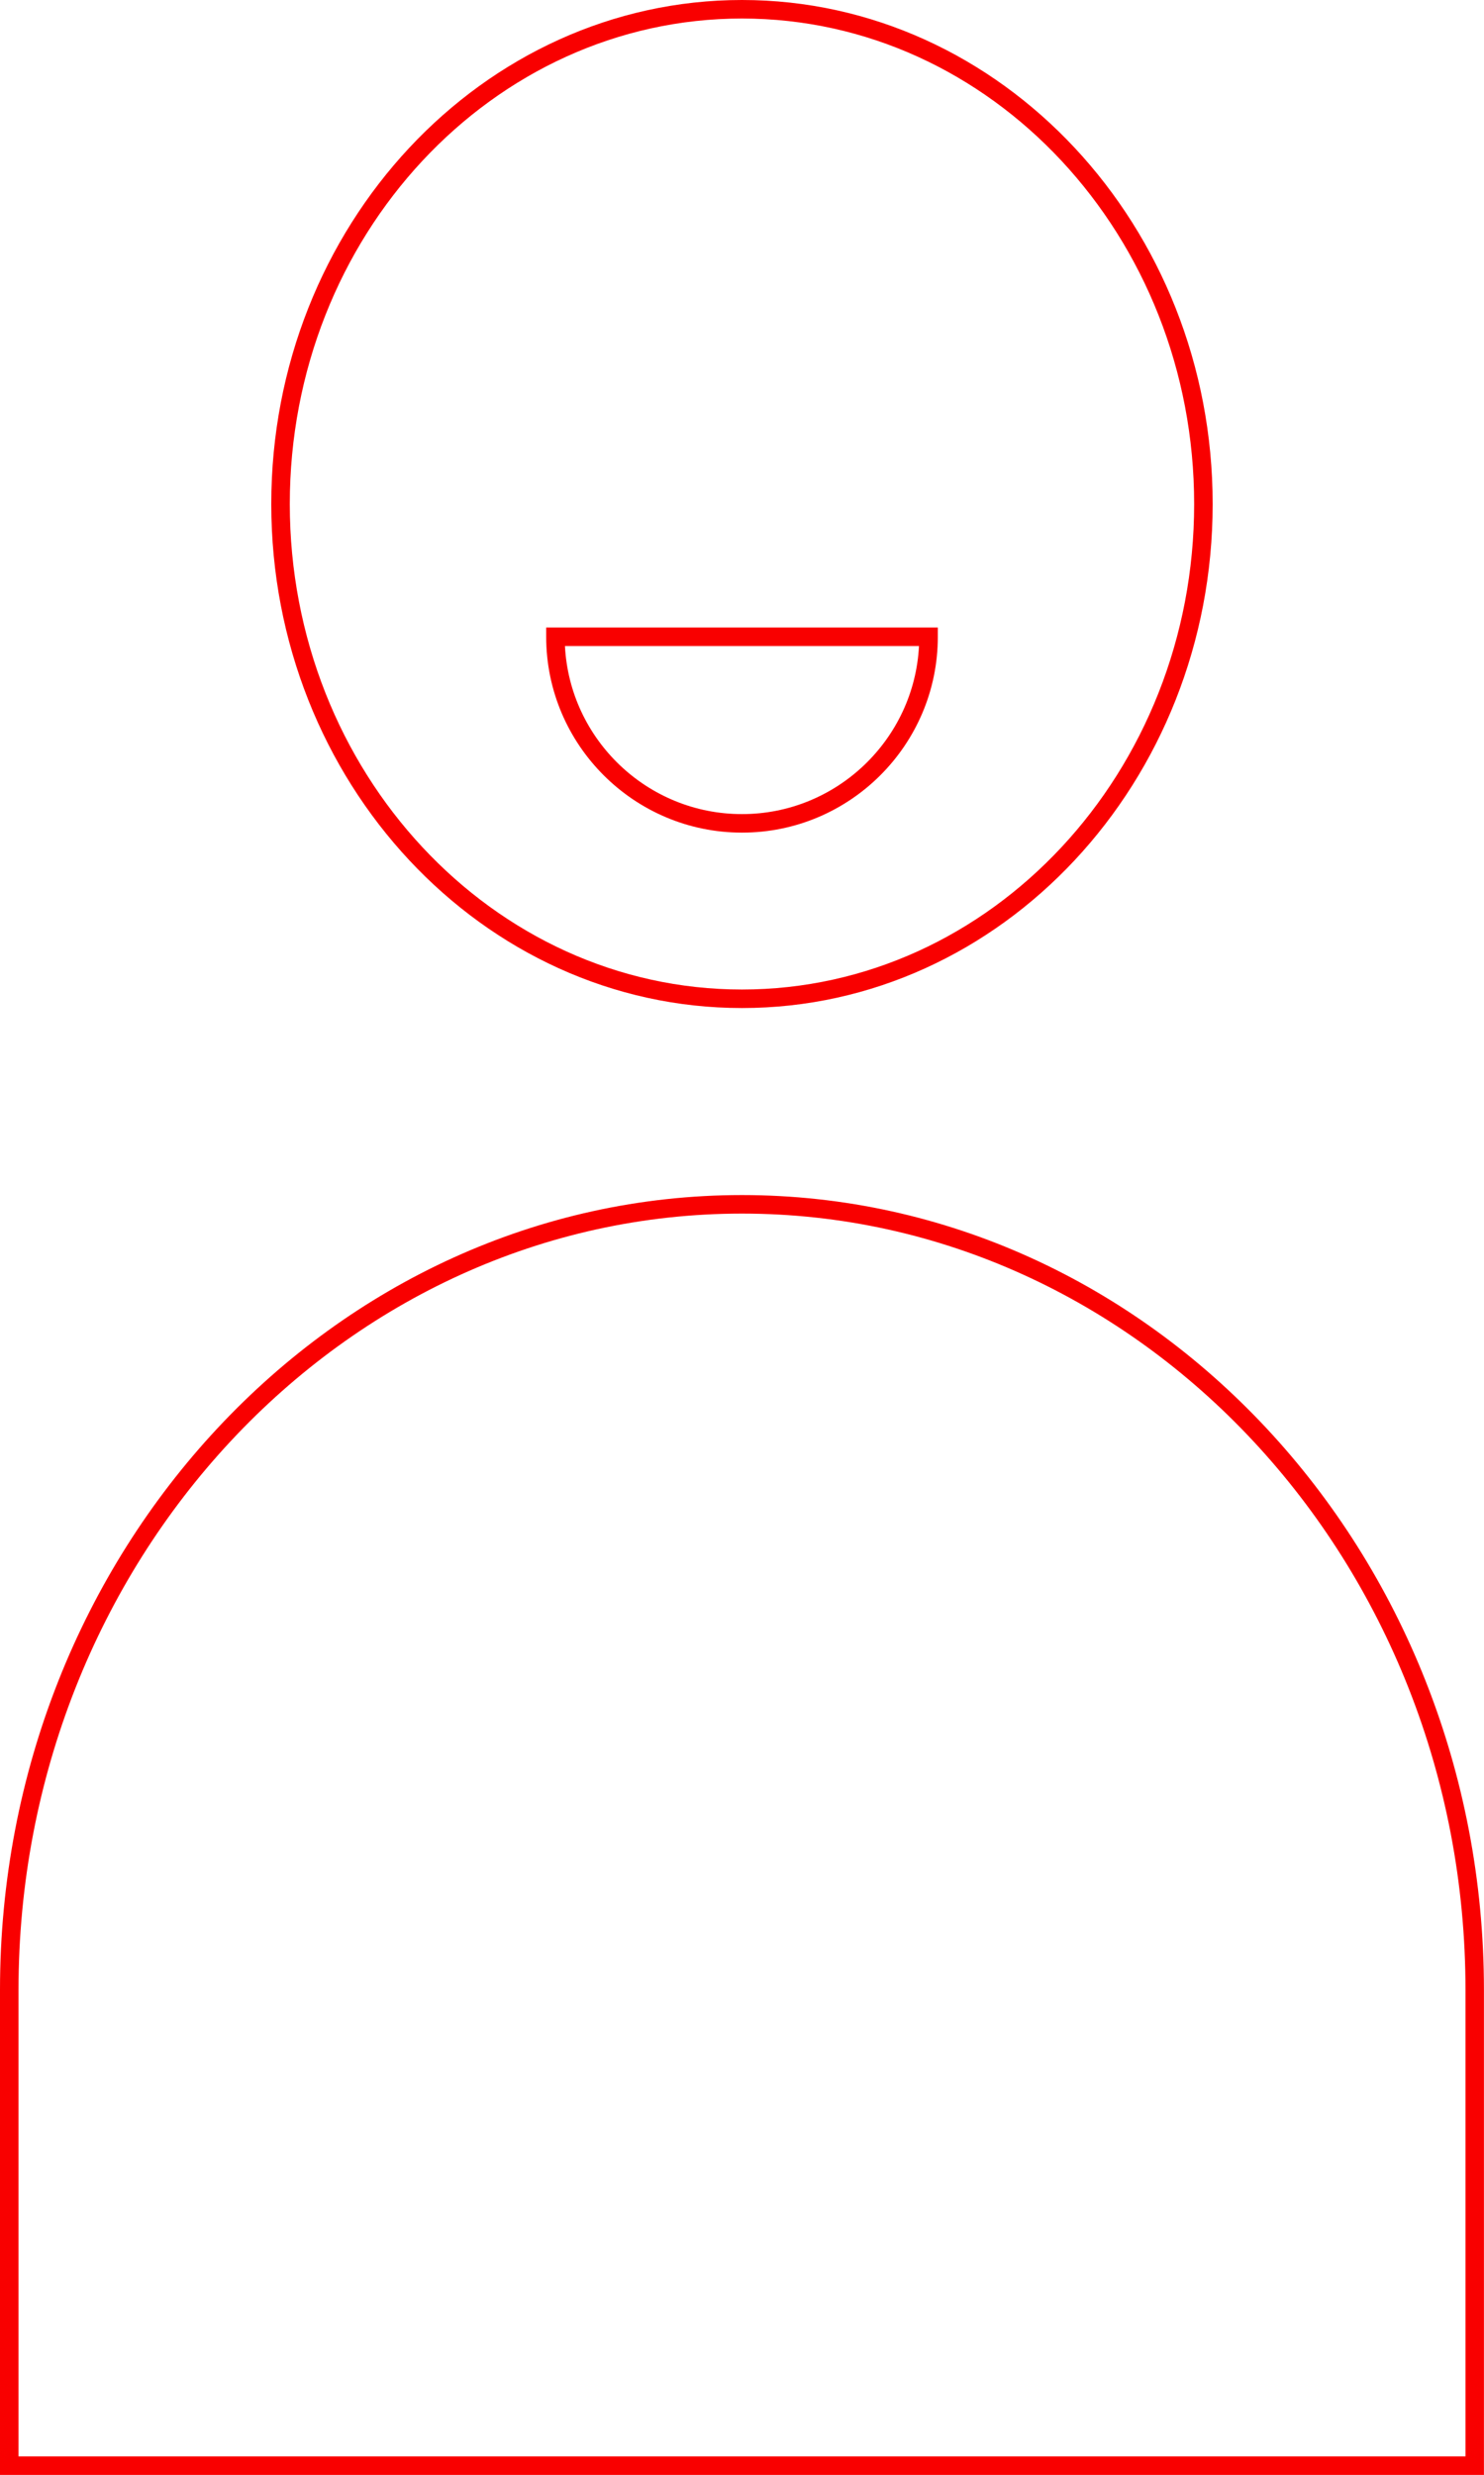 <?xml version="1.0" encoding="UTF-8"?>
<svg id="Ebene_2" data-name="Ebene 2" xmlns="http://www.w3.org/2000/svg" viewBox="0 0 240.43 400.83">
  <defs>
    <style>
      .cls-1 {
        fill: #f90000;
      }
    </style>
  </defs>
  <g id="Ebene_1-2" data-name="Ebene 1">
    <g>
      <g>
        <path class="cls-1" d="m120.21,163.26c-42.05,0-76.26-36.62-76.26-81.63S78.16,0,120.21,0s76.26,36.62,76.26,81.63-34.21,81.63-76.26,81.63Zm0-160.26c-40.4,0-73.26,35.27-73.26,78.63s32.87,78.63,73.26,78.63,73.26-35.27,73.26-78.63S160.61,3,120.21,3Z"/>
        <path class="cls-1" d="m240.43,400.83H0v-78.55c0-70.98,53.93-128.73,120.21-128.73s120.21,57.75,120.21,128.73v78.55Zm-237.43-3h234.43v-75.55c0-69.33-52.58-125.73-117.21-125.73S3,252.94,3,322.27v75.55Z"/>
      </g>
      <path class="cls-1" d="m120.21,134.85c-17.49,0-31.72-14.23-31.72-31.72v-1.5h63.45v1.5c0,17.49-14.23,31.72-31.72,31.72Zm-28.68-30.22c.78,15.14,13.35,27.22,28.68,27.22s27.9-12.08,28.68-27.22h-57.37Z"/>
    </g>
  </g>
</svg>
